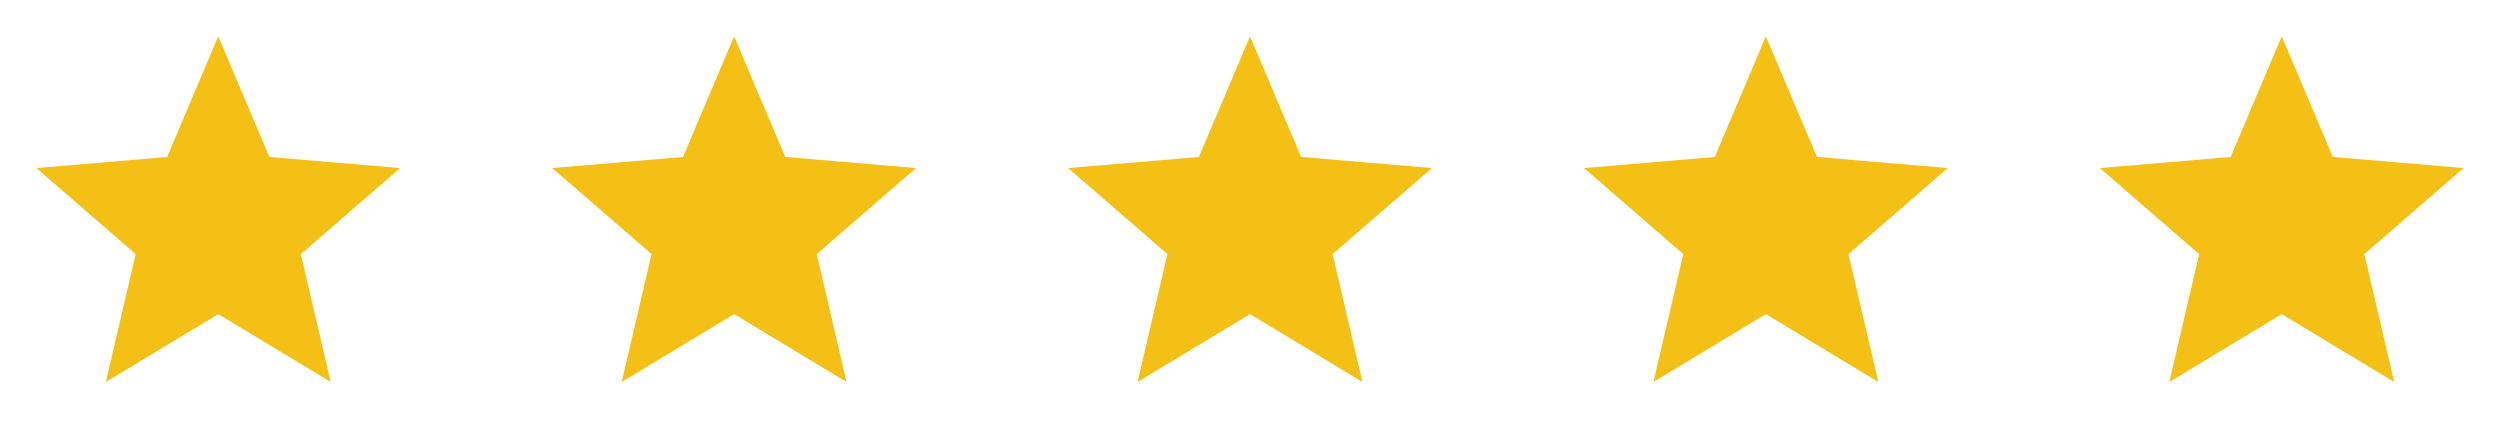 <svg width="252" height="44" viewBox="0 0 252 44" fill="none" xmlns="http://www.w3.org/2000/svg">
<path d="M22 31.662L33.33 38.5L30.324 25.612L40.334 16.94L27.152 15.822L22 3.667L16.849 15.822L3.667 16.94L13.677 25.612L10.67 38.5L22 31.662Z" fill="#F4C015"/>
<path d="M74 31.662L85.33 38.5L82.324 25.612L92.334 16.94L79.152 15.822L74 3.667L68.849 15.822L55.667 16.94L65.677 25.612L62.67 38.5L74 31.662Z" fill="#F4C015"/>
<path d="M126 31.662L137.33 38.5L134.324 25.612L144.334 16.94L131.152 15.822L126 3.667L120.849 15.822L107.667 16.94L117.677 25.612L114.67 38.5L126 31.662Z" fill="#F4C015"/>
<path d="M178 31.662L189.33 38.5L186.324 25.612L196.334 16.94L183.152 15.822L178 3.667L172.849 15.822L159.667 16.94L169.677 25.612L166.67 38.5L178 31.662Z" fill="#F4C015"/>
<path d="M230 31.662L241.33 38.5L238.324 25.612L248.334 16.94L235.152 15.822L230 3.667L224.849 15.822L211.667 16.94L221.677 25.612L218.67 38.5L230 31.662Z" fill="#F4C015"/>
</svg>
